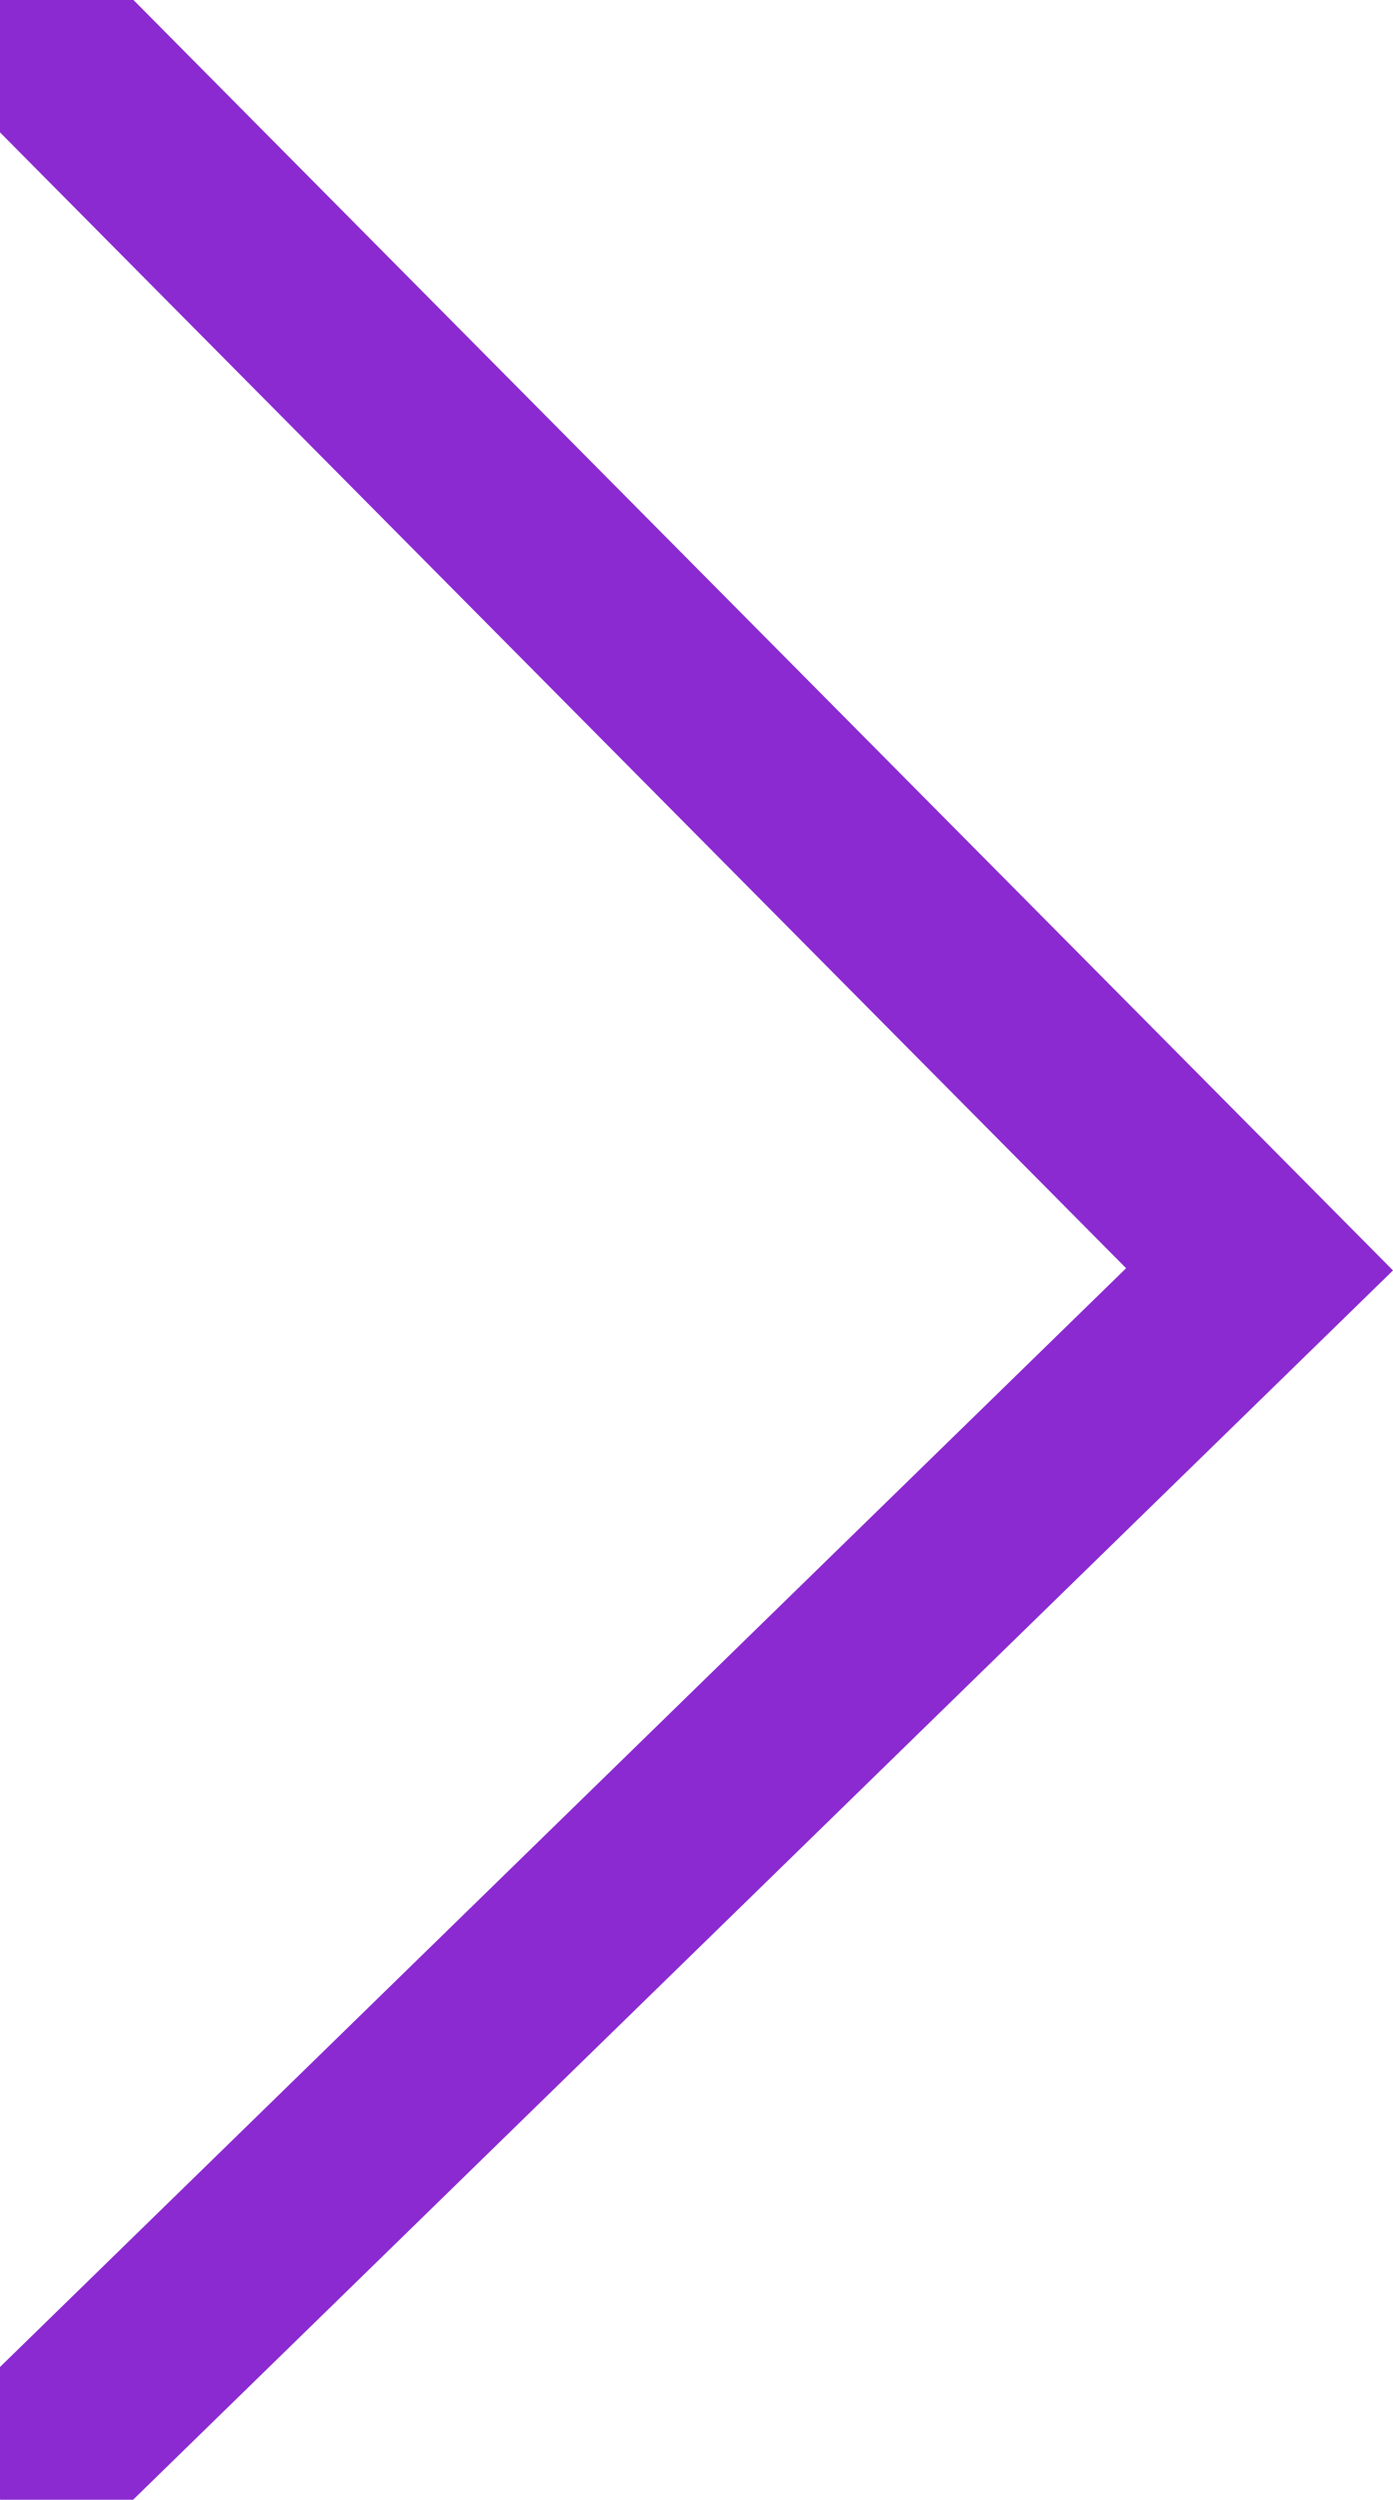 <svg xmlns="http://www.w3.org/2000/svg" width="7.411" height="13.297" viewBox="0 0 7.411 13.297">
  <path id="Trazado_112" data-name="Trazado 112" d="M1171.338,428.175l6.346,6.4-6.346,6.191" transform="translate(-1170.983 -427.823)" fill="none" stroke="#8b2ad1" stroke-linecap="round" stroke-width="1"/>
</svg>
